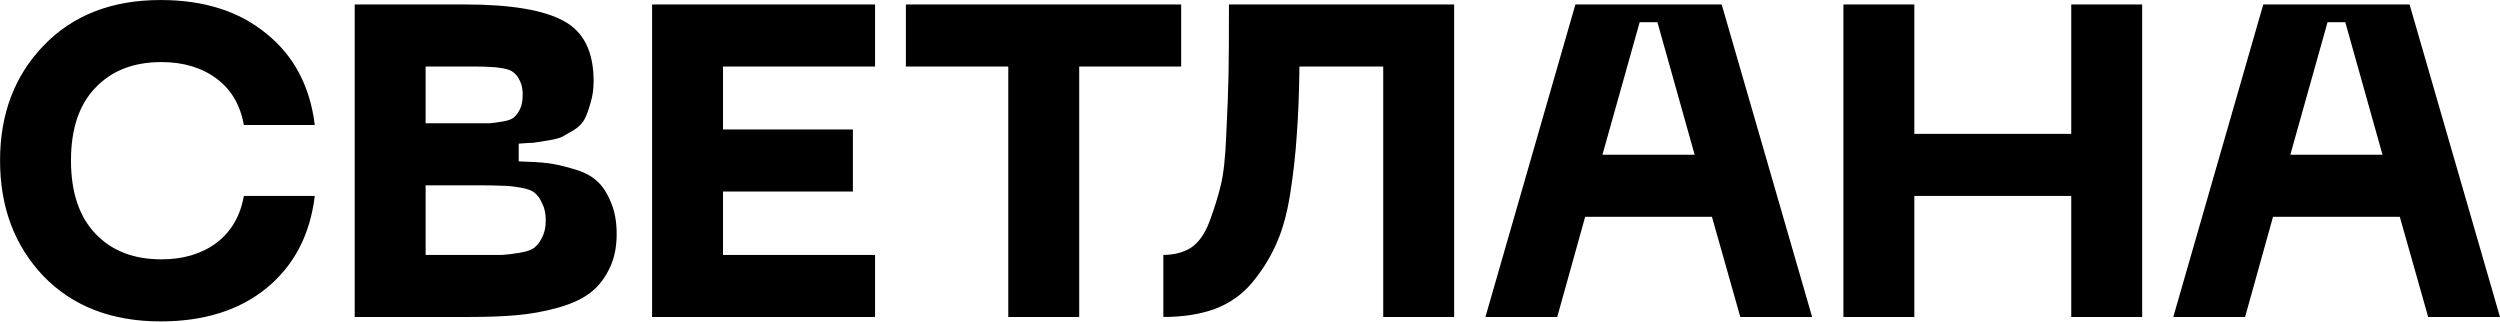 <?xml version="1.0" encoding="UTF-8"?> <svg xmlns="http://www.w3.org/2000/svg" width="2098" height="270" viewBox="0 0 2098 270" fill="none"> <path d="M0.047 134.684C0.047 95.748 12.199 63.632 36.503 38.336C61.055 12.792 93.791 0.02 134.711 0.02C171.167 0.02 200.803 9.444 223.619 28.292C246.683 46.892 260.199 72.436 264.167 104.924H204.647C201.671 88.06 193.983 75.04 181.583 65.864C169.183 56.688 153.807 52.1 135.455 52.1C112.143 52.1 93.667 59.292 80.027 73.676C66.387 87.812 59.567 108.148 59.567 134.684C59.567 161.22 66.387 181.68 80.027 196.064C93.667 210.448 112.143 217.64 135.455 217.64C153.807 217.64 169.183 213.052 181.583 203.876C193.983 194.452 201.671 181.308 204.647 164.444H264.167C260.199 197.18 246.683 222.972 223.619 241.82C200.803 260.42 171.167 269.72 134.711 269.72C93.791 269.72 61.055 257.072 36.503 231.776C12.199 206.232 0.047 173.868 0.047 134.684ZM297.662 266V3.74H389.918C428.358 3.74 456.01 8.328 472.874 17.504C489.738 26.432 498.17 43.296 498.17 68.096C498.17 74.792 497.302 80.868 495.566 86.324C494.078 91.78 492.466 96.244 490.73 99.716C488.994 103.188 486.018 106.288 481.802 109.016C477.586 111.496 474.362 113.356 472.13 114.596C469.898 115.836 465.682 116.952 459.482 117.944C453.53 118.936 449.562 119.556 447.578 119.804C445.842 119.804 441.75 120.052 435.302 120.548V135.428C445.222 135.676 453.282 136.172 459.482 136.916C465.682 137.66 472.874 139.272 481.058 141.752C489.242 143.984 495.69 147.208 500.402 151.424C505.114 155.392 509.082 161.22 512.306 168.908C515.778 176.596 517.514 185.772 517.514 196.436C517.514 208.092 515.282 218.136 510.818 226.568C506.602 235 501.022 241.696 494.078 246.656C487.134 251.616 478.082 255.584 466.922 258.56C456.01 261.536 444.85 263.52 433.442 264.512C422.282 265.504 409.262 266 394.382 266H297.662ZM357.182 103.436H397.358C403.558 103.436 408.146 103.436 411.122 103.436C414.098 103.188 417.694 102.692 421.91 101.948C426.374 101.204 429.474 100.088 431.21 98.6C433.194 96.864 434.93 94.508 436.418 91.532C437.906 88.308 438.65 84.34 438.65 79.628C438.65 74.916 437.906 71.072 436.418 68.096C434.93 64.872 433.194 62.516 431.21 61.028C429.474 59.292 426.374 58.052 421.91 57.308C417.694 56.564 414.098 56.192 411.122 56.192C408.146 55.944 403.558 55.82 397.358 55.82H357.182V103.436ZM357.182 213.92H401.822C410.75 213.92 417.322 213.92 421.538 213.92C425.754 213.672 430.714 213.052 436.418 212.06C442.37 211.068 446.462 209.58 448.694 207.596C451.174 205.612 453.282 202.76 455.018 199.04C457.002 195.32 457.994 190.608 457.994 184.904C457.994 179.2 457.002 174.488 455.018 170.768C453.282 166.8 451.174 163.824 448.694 161.84C446.462 159.856 442.37 158.368 436.418 157.376C430.714 156.384 425.754 155.888 421.538 155.888C417.322 155.64 410.75 155.516 401.822 155.516H357.182V213.92ZM547.236 266V3.74H734.352V55.82H606.756V108.644H715.752V160.724H606.756V213.92H734.352V266H547.236ZM991.233 3.74V55.82H905.673V266H846.153V55.82H760.221V3.74H991.233ZM1220.32 3.74V266H1160.8V55.82H1090.49C1090.24 77.892 1089.5 96.988 1088.26 113.108C1087.27 128.98 1085.41 145.596 1082.68 162.956C1079.95 180.068 1075.86 194.452 1070.4 206.108C1065.19 217.516 1058.5 228.056 1050.31 237.728C1042.13 247.4 1031.84 254.592 1019.44 259.304C1007.04 263.768 992.654 266 976.286 266V213.92C985.214 213.92 992.902 211.936 999.35 207.968C1005.8 203.752 1011.01 196.436 1014.97 186.02C1018.94 175.356 1022.04 165.436 1024.27 156.26C1026.75 146.836 1028.37 132.204 1029.11 112.364C1030.1 92.276 1030.72 75.908 1030.97 63.26C1031.22 50.364 1031.34 30.524 1031.34 3.74H1220.32ZM1460.47 266L1436.66 181.928H1330.27L1306.83 266H1246.57L1322.08 3.74H1444.84L1520.73 266H1460.47ZM1344.77 129.848H1422.15L1390.9 18.62H1376.02L1344.77 129.848ZM1738.19 3.74H1797.71V266H1738.19V164.444H1606.51V266H1546.99V3.74H1606.51V112.364H1738.19V3.74ZM2037.72 266L2013.91 181.928H1907.52L1884.08 266H1823.82L1899.34 3.74H2022.1L2097.98 266H2037.72ZM1922.03 129.848H1999.4L1968.16 18.62H1953.28L1922.03 129.848Z" fill="black"></path> </svg> 